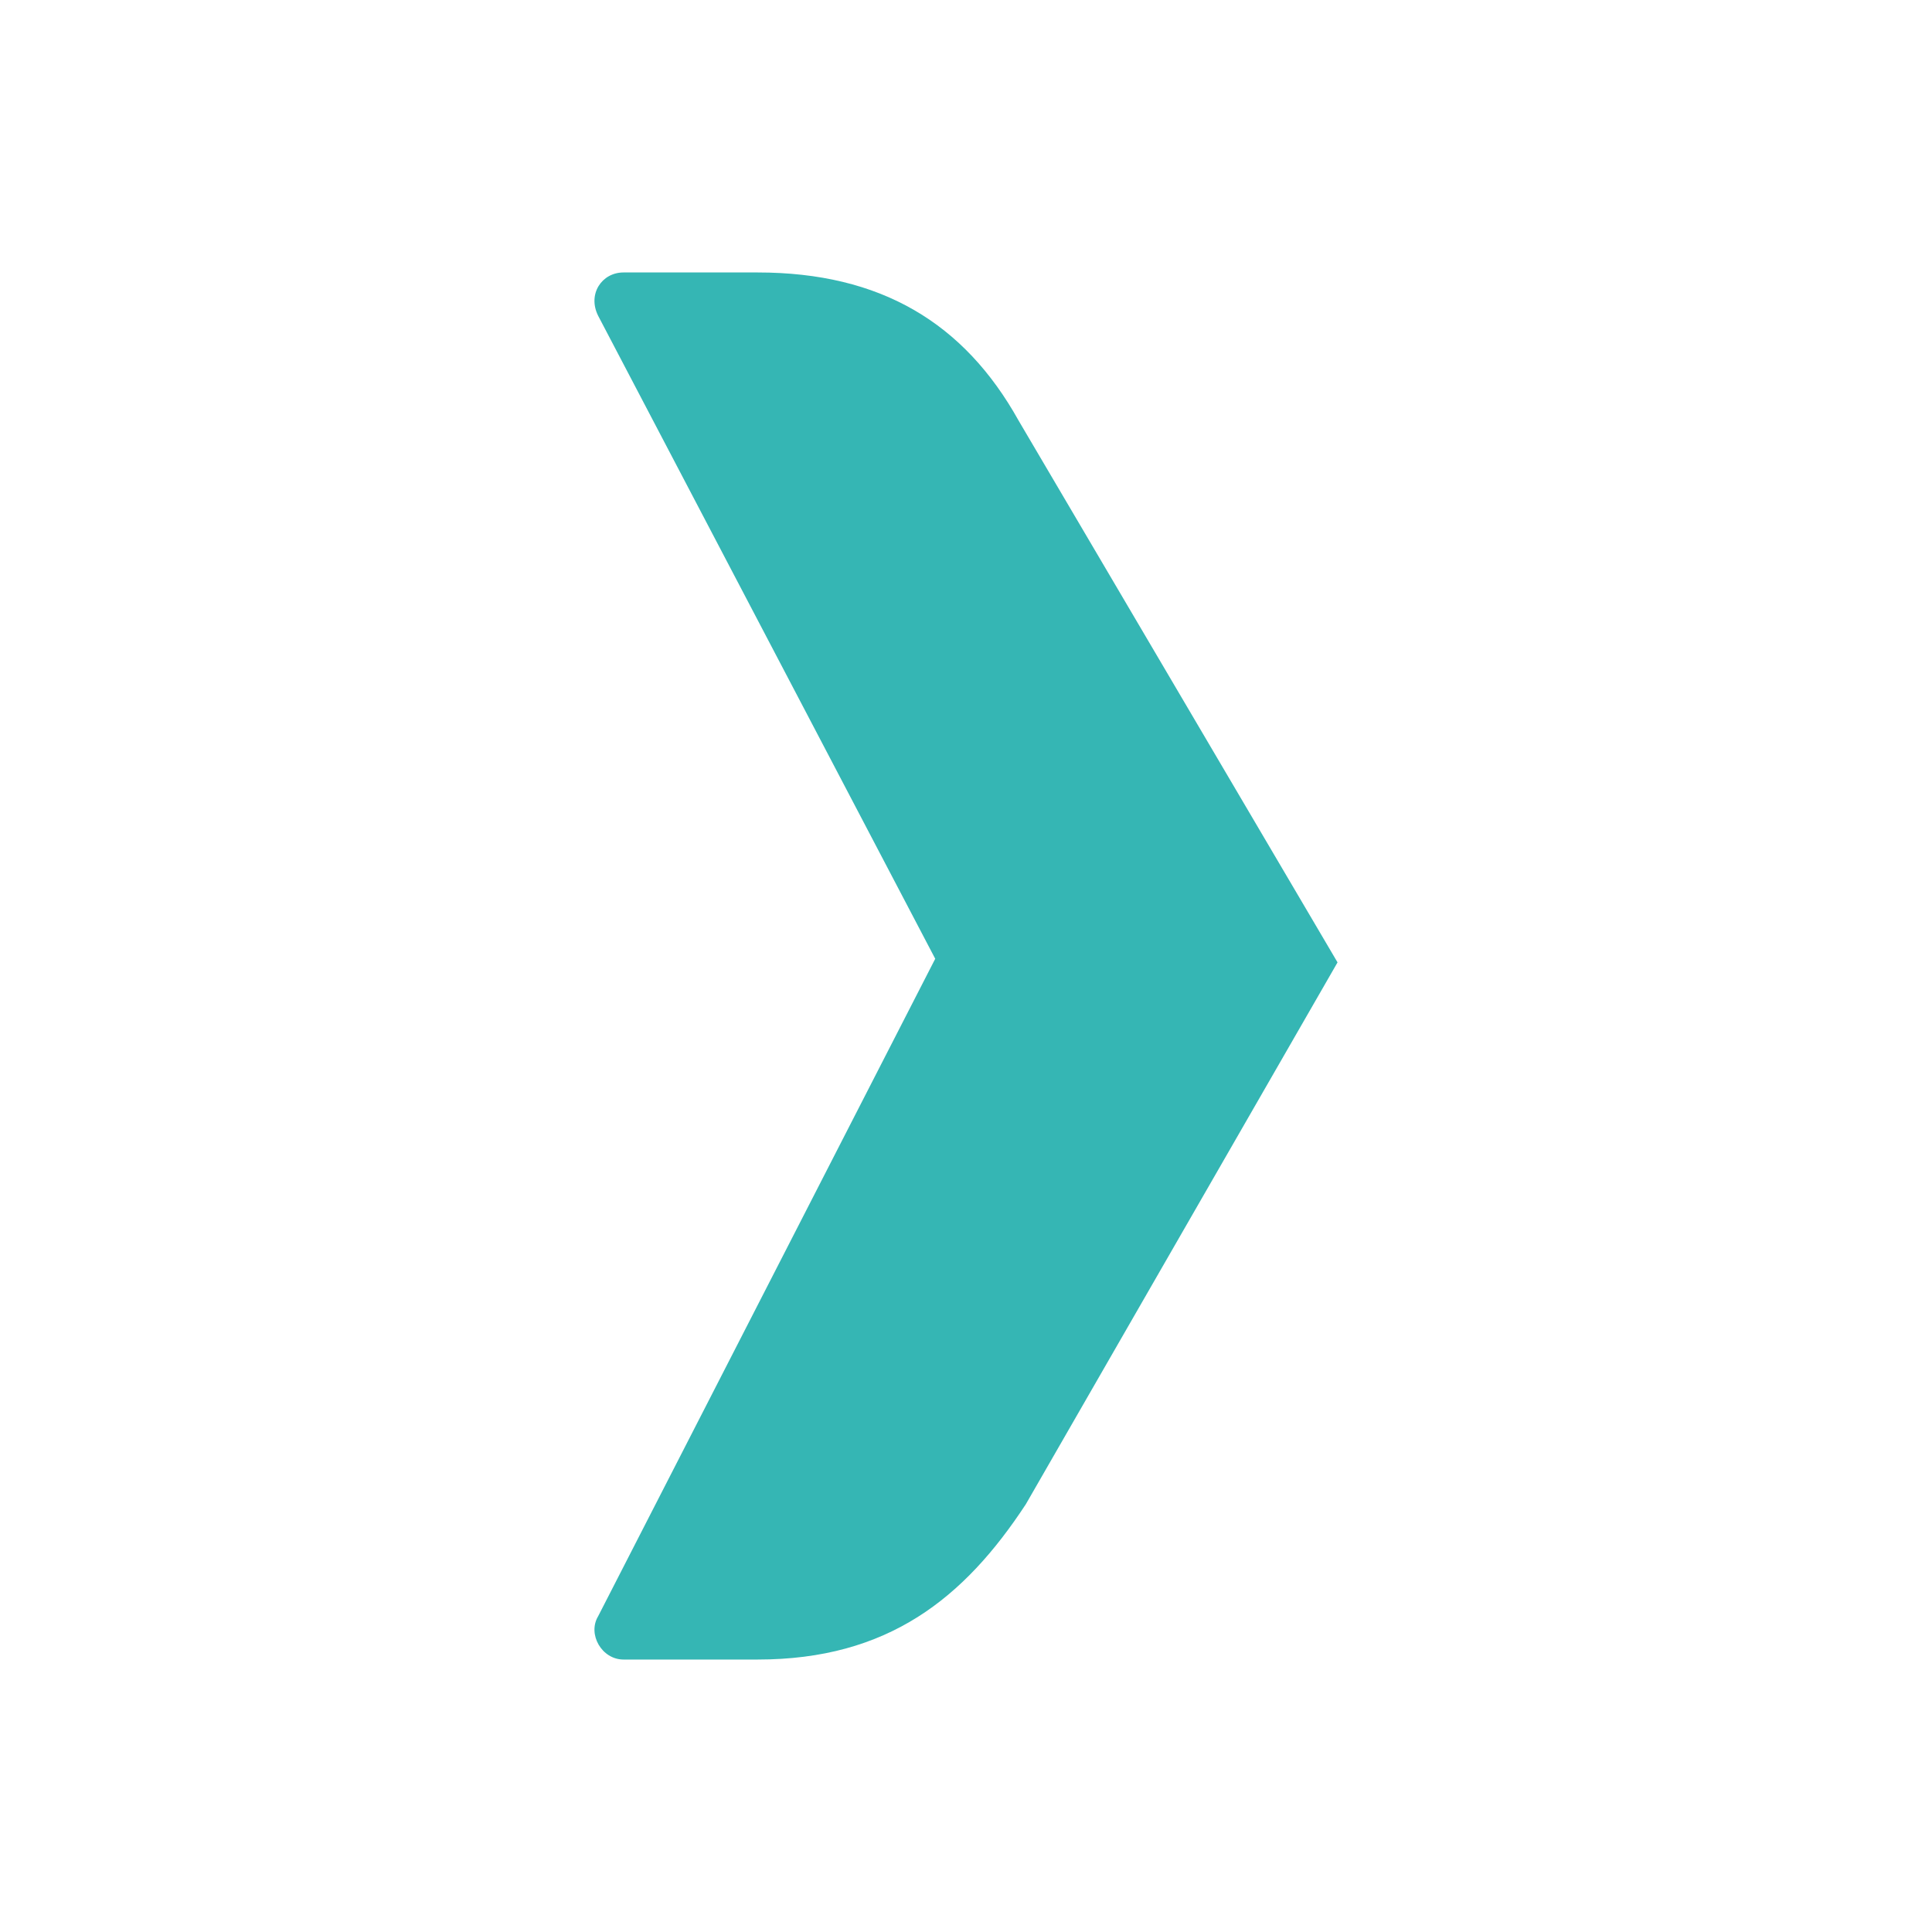 <?xml version="1.0" encoding="UTF-8"?>
<svg width="512" height="512" viewBox="0 0 512 512" fill="none" xmlns="http://www.w3.org/2000/svg">
<path d="M200.78 439.795H165.242C159.479 439.795 155.636 433.094 158.518 428.308L247.845 254.085L158.518 83.692C155.636 77.949 159.479 72.205 165.242 72.205H200.78C233.437 72.205 255.529 85.607 269.937 111.453L354.461 255.043L271.858 398.632C255.529 423.521 235.358 439.795 200.78 439.795Z" fill="#35B6B4"/>
</svg>
